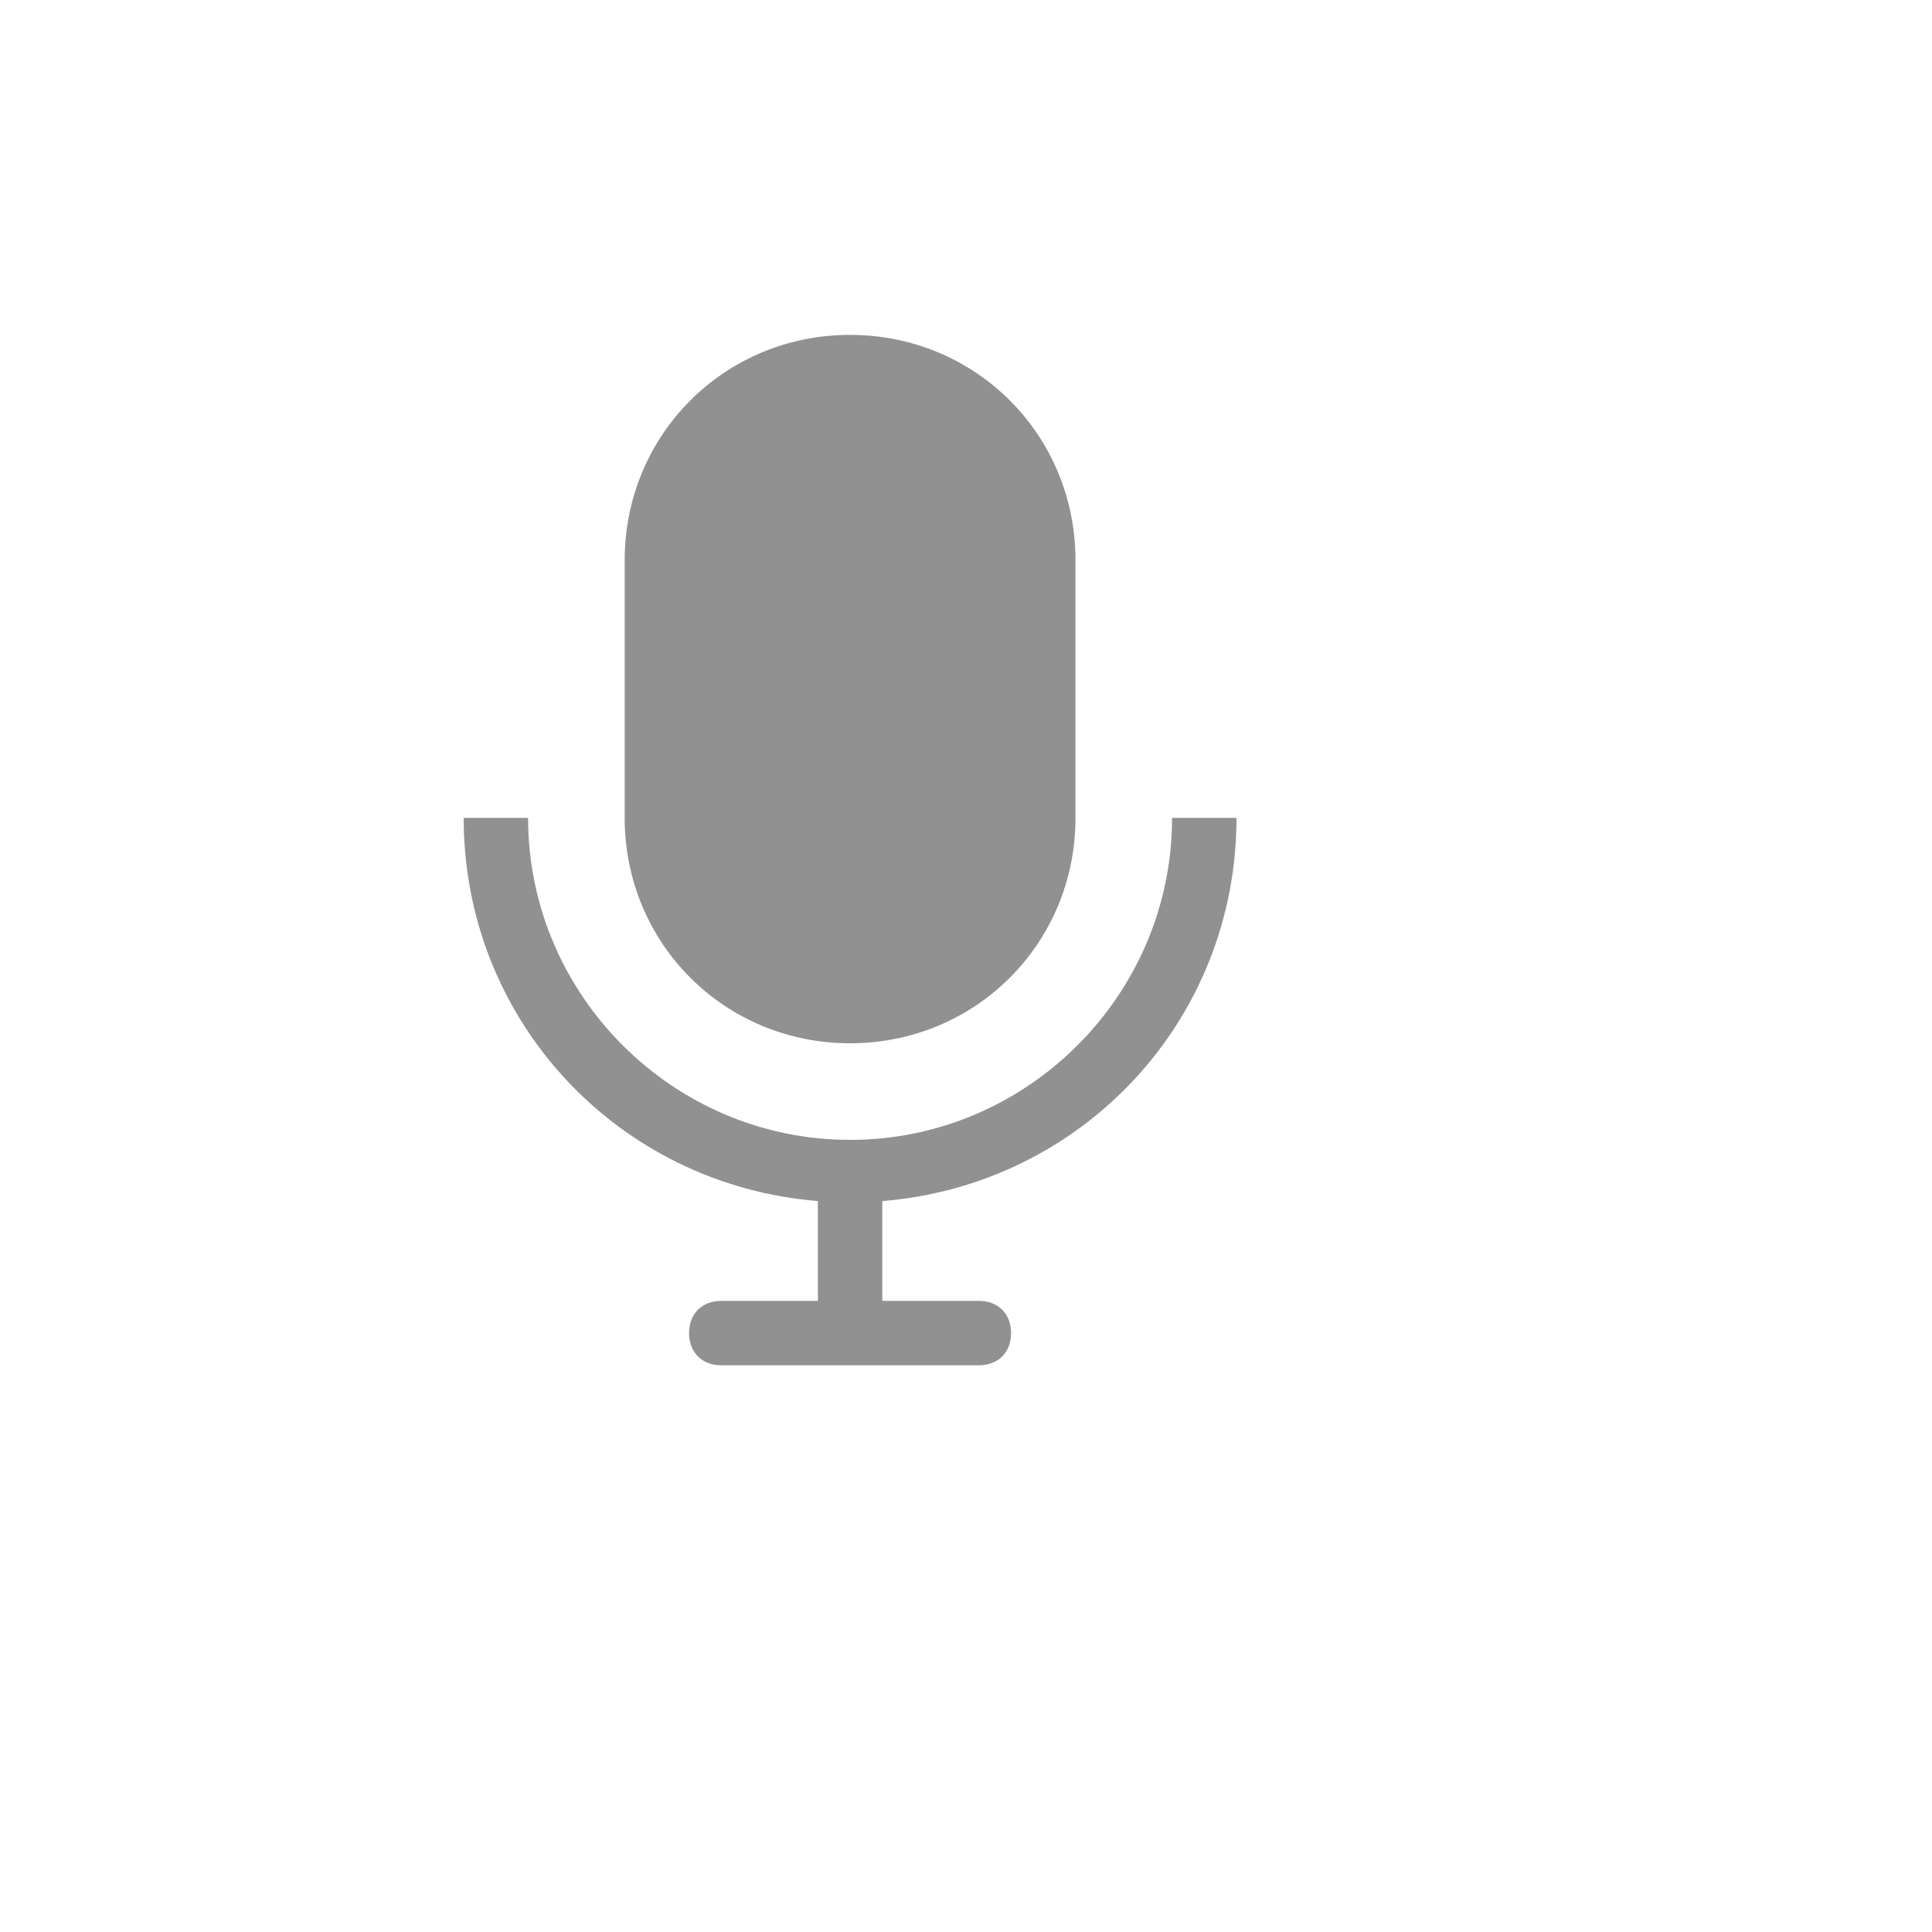 <svg xmlns="http://www.w3.org/2000/svg" version="1.1" xmlns:xlink="http://www.w3.org/1999/xlink" width="100%" height="100%" id="svgWorkerArea" viewBox="-25 -25 625 625" xmlns:idraw="https://idraw.muisca.co" style="background: white;"><defs id="defsdoc"><pattern id="patternBool" x="0" y="0" width="10" height="10" patternUnits="userSpaceOnUse" patternTransform="rotate(35)"><circle cx="5" cy="5" r="4" style="stroke: none;fill: #ff000070;"></circle></pattern></defs><g id="fileImp-273340470" class="cosito"><path id="pathImp-162460416" fill="#91919144" class="grouped" d="M250 312.5C290.625 312.5 322.917 280.208 322.917 239.583 322.917 239.583 322.917 156.25 322.917 156.25 322.917 115.625 290.625 83.333 250 83.333 209.375 83.333 177.083 115.625 177.083 156.25 177.083 156.25 177.083 239.583 177.083 239.583 177.083 280.208 209.375 312.5 250 312.5 250 312.5 250 312.5 250 312.5"></path><path id="pathImp-992522566" fill="#91919144" class="grouped" d="M375 239.583C375 239.583 354.167 239.583 354.167 239.583 354.167 296.875 307.292 343.75 250 343.75 192.708 343.75 145.833 296.875 145.833 239.583 145.833 239.583 125 239.583 125 239.583 125 305.208 175 358.333 239.583 363.542 239.583 363.542 239.583 395.833 239.583 395.833 239.583 395.833 208.333 395.833 208.333 395.833 202.083 395.833 197.917 400 197.917 406.25 197.917 412.5 202.083 416.667 208.333 416.667 208.333 416.667 291.667 416.667 291.667 416.667 297.917 416.667 302.083 412.5 302.083 406.25 302.083 400 297.917 395.833 291.667 395.833 291.667 395.833 260.417 395.833 260.417 395.833 260.417 395.833 260.417 363.542 260.417 363.542 325 358.333 375 305.208 375 239.583 375 239.583 375 239.583 375 239.583"></path><path id="rectImp-706385062" fill="#91919144" fill-opacity="0" class="grouped" d="M62.5 62.5C62.5 62.5 437.5 62.5 437.5 62.5 437.5 62.5 437.5 437.5 437.5 437.5 437.5 437.5 62.5 437.5 62.5 437.5 62.5 437.5 62.5 62.5 62.5 62.5 62.5 62.5 62.5 62.5 62.5 62.5"></path></g></svg>